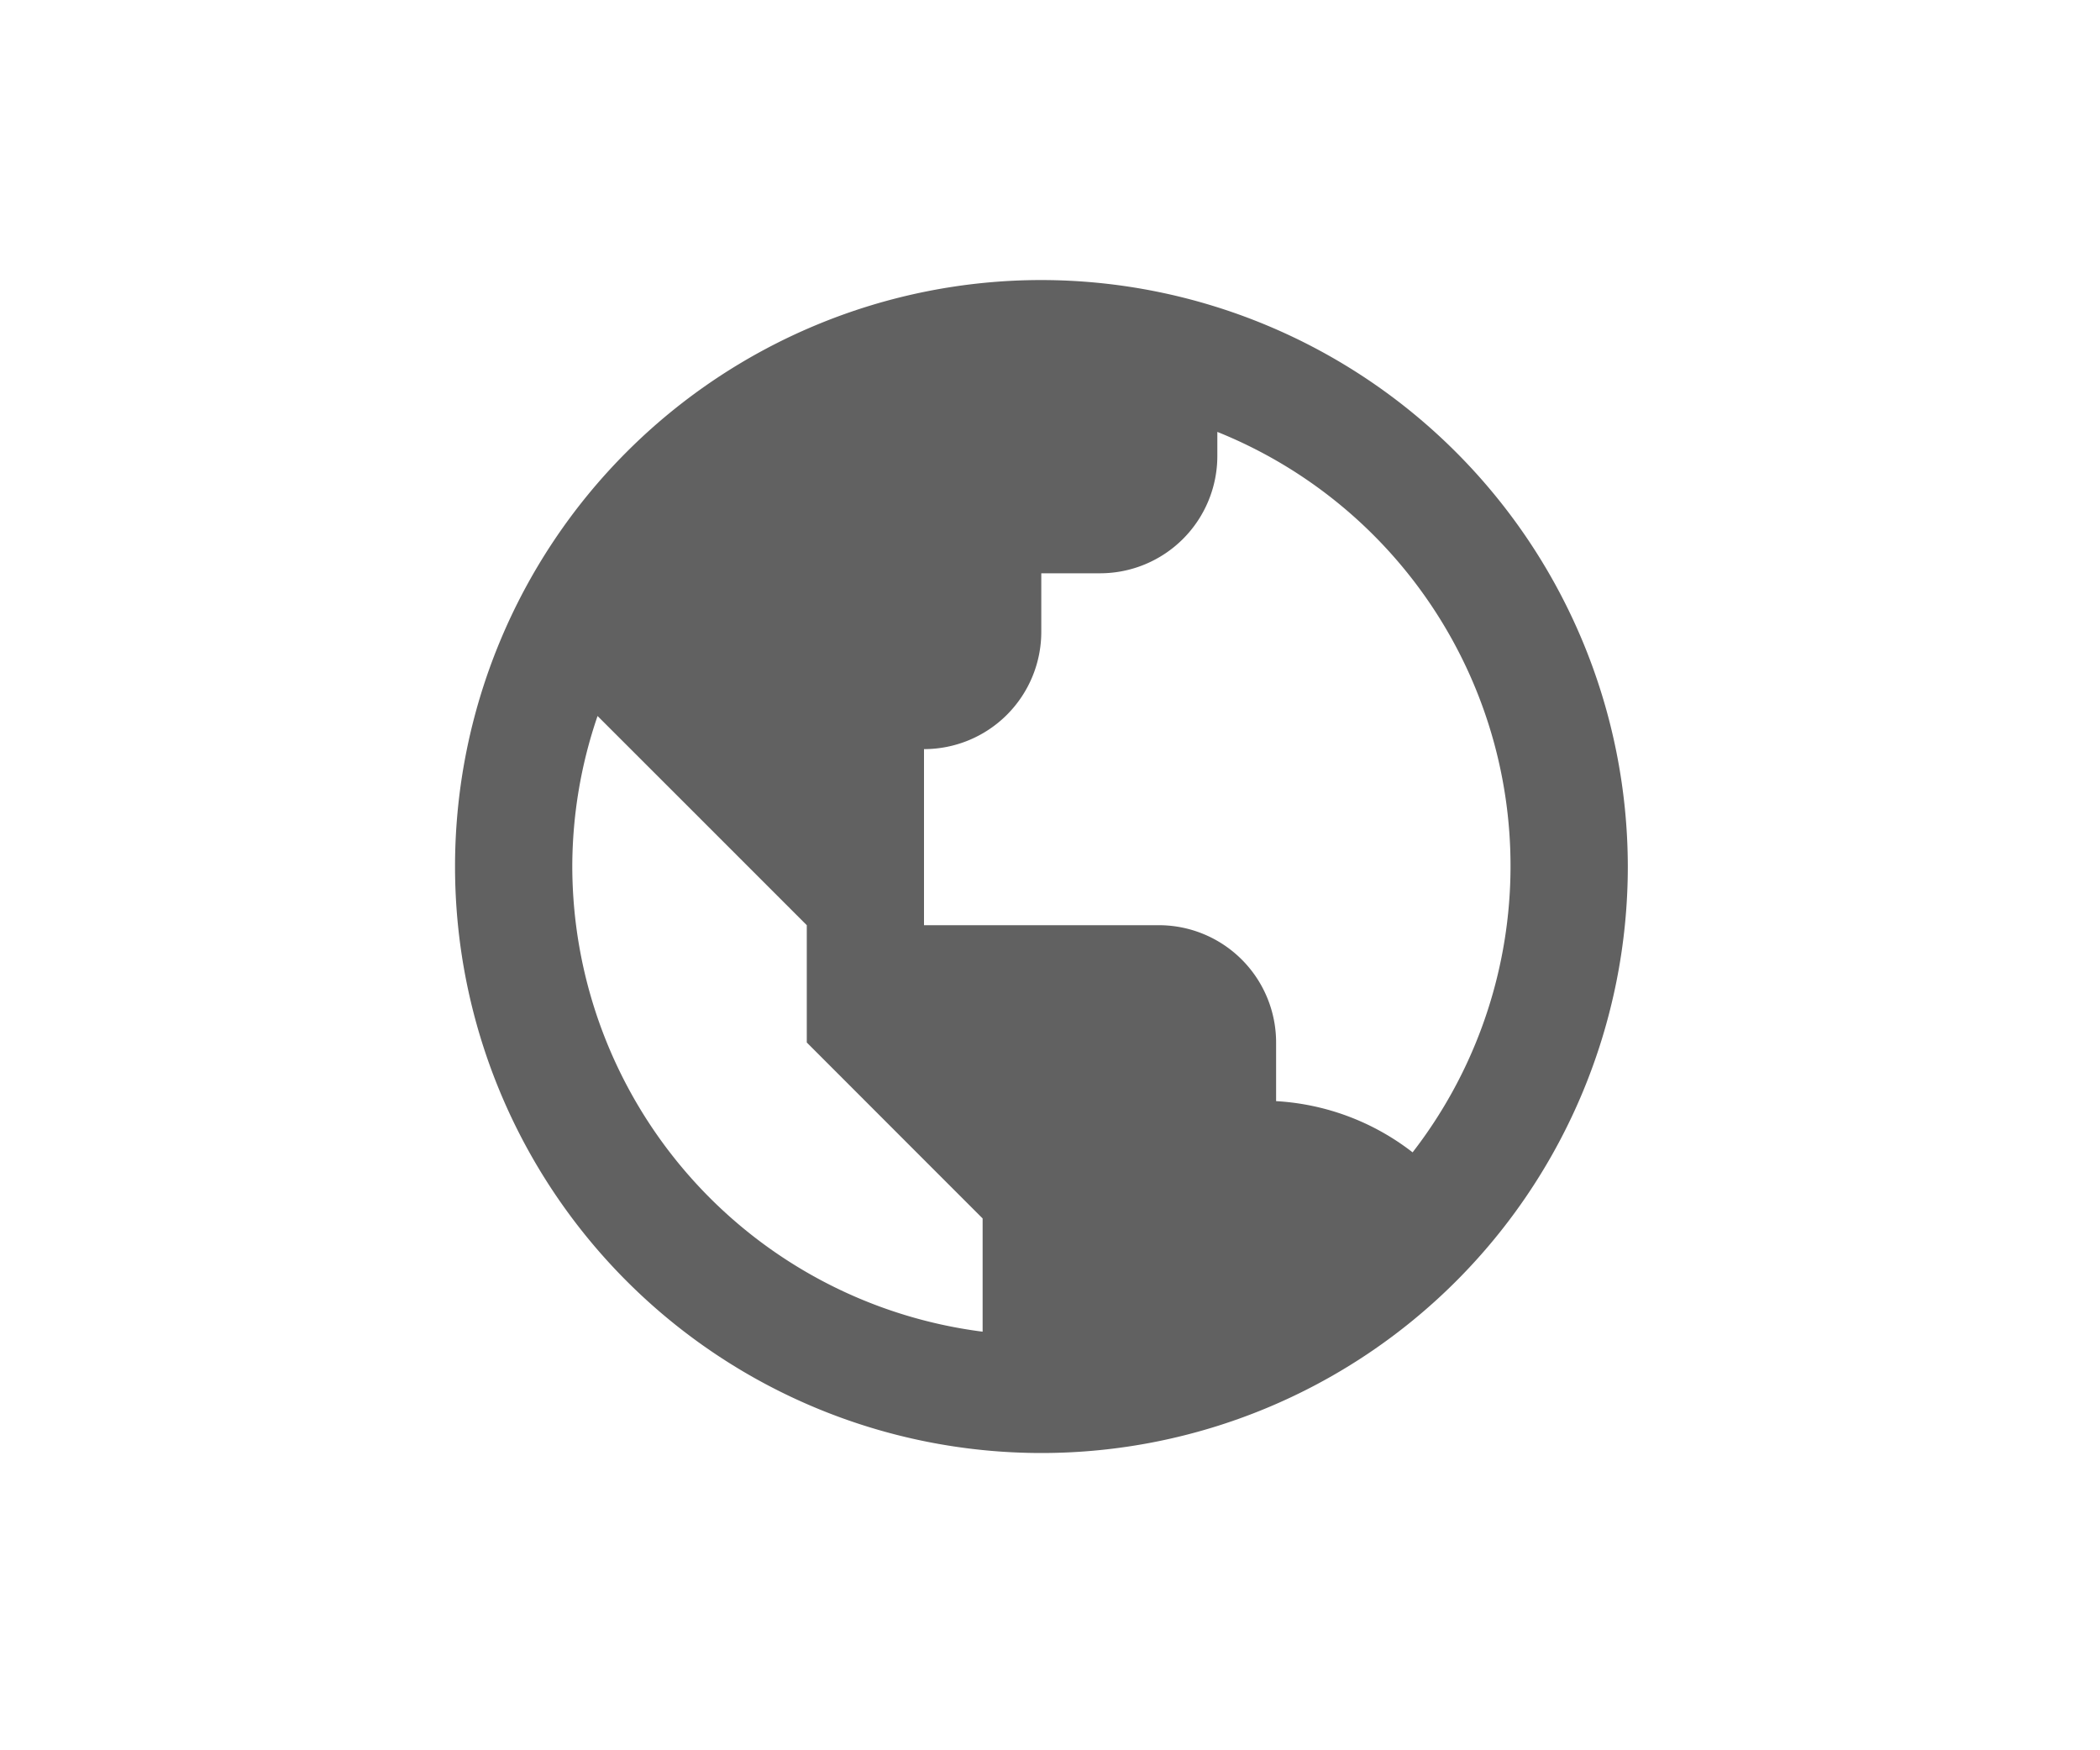 <svg xmlns="http://www.w3.org/2000/svg" width="60" height="50" viewBox="0 0 60 50">
  <g id="Raggruppa_29545" data-name="Raggruppa 29545" transform="translate(-456 -3370)">
    <rect id="Rettangolo_17719" data-name="Rettangolo 17719" width="60" height="50" transform="translate(456 3370)" fill="none"/>
    <path id="Tracciato_28360" data-name="Tracciato 28360" d="M20.755,4A16.754,16.754,0,1,0,37.509,20.754,16.774,16.774,0,0,0,20.755,4ZM7.351,20.754a13.318,13.318,0,0,1,.722-4.3L10.7,19.079l3.351,3.351v3.351L17.4,29.132l1.675,1.675v3.235A13.418,13.418,0,0,1,7.351,20.754ZM31.36,28.919a7,7,0,0,0-3.9-1.463V25.781a3.351,3.351,0,0,0-3.351-3.351H17.4V17.4a3.351,3.351,0,0,0,3.351-3.351V12.377H22.43a3.351,3.351,0,0,0,3.351-3.351V8.338a13.364,13.364,0,0,1,5.58,20.58Z" transform="translate(465 3374)" fill="#616161"/>
  </g>
</svg>
